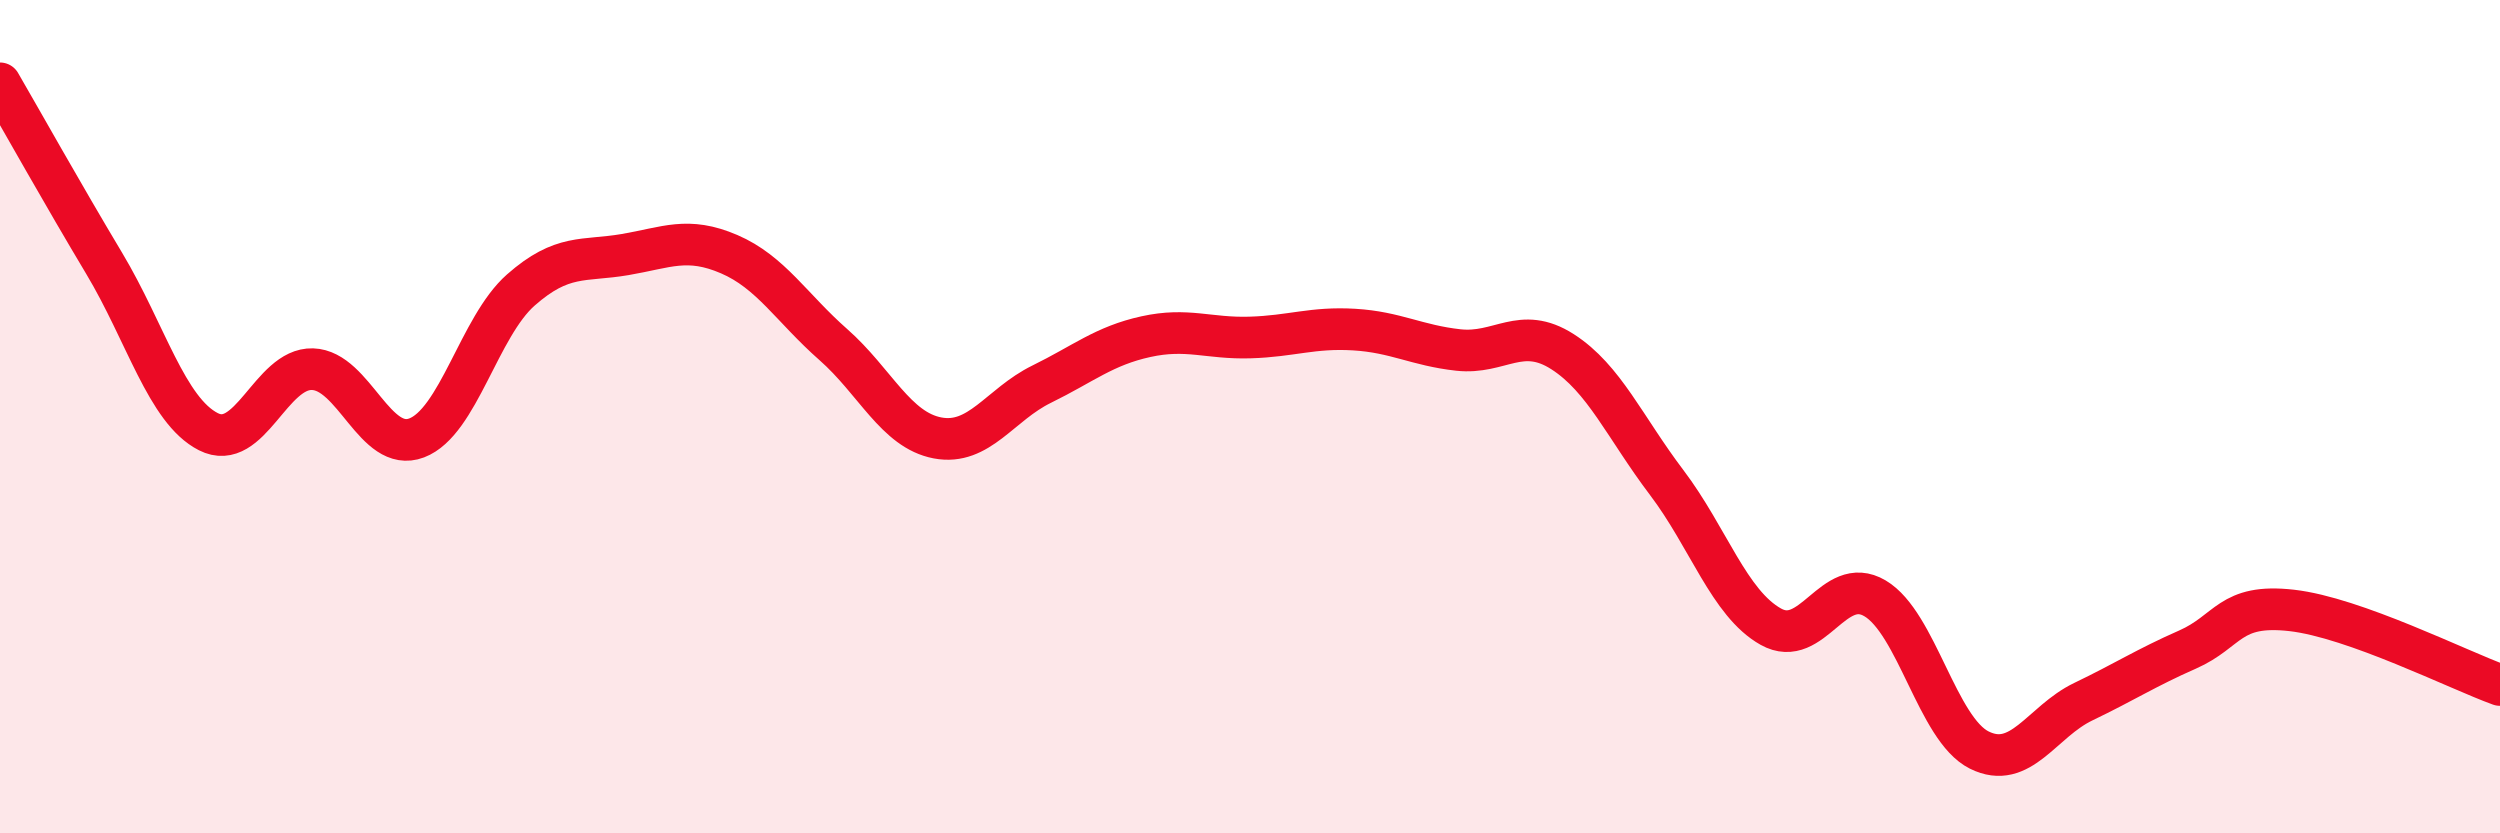 
    <svg width="60" height="20" viewBox="0 0 60 20" xmlns="http://www.w3.org/2000/svg">
      <path
        d="M 0,2 C 0.5,2.86 1.5,4.65 2.5,6.32 C 3.5,7.99 4,9.85 5,10.36 C 6,10.87 6.5,8.83 7.5,8.86 C 8.5,8.89 9,10.89 10,10.51 C 11,10.13 11.5,7.84 12.5,6.96 C 13.5,6.08 14,6.28 15,6.11 C 16,5.94 16.5,5.67 17.5,6.1 C 18.5,6.53 19,7.39 20,8.27 C 21,9.15 21.5,10.32 22.5,10.51 C 23.5,10.7 24,9.71 25,9.22 C 26,8.73 26.5,8.3 27.5,8.08 C 28.5,7.86 29,8.13 30,8.1 C 31,8.07 31.5,7.85 32.5,7.91 C 33.5,7.97 34,8.29 35,8.4 C 36,8.51 36.5,7.8 37.5,8.44 C 38.5,9.08 39,10.26 40,11.58 C 41,12.9 41.5,14.48 42.5,15.04 C 43.5,15.6 44,13.77 45,14.36 C 46,14.95 46.5,17.5 47.5,18 C 48.5,18.5 49,17.32 50,16.84 C 51,16.36 51.5,16.03 52.5,15.59 C 53.5,15.15 53.5,14.48 55,14.65 C 56.5,14.82 59,16.08 60,16.44L60 20L0 20Z"
        fill="#EB0A25"
        opacity="0.1"
        stroke-linecap="round"
        stroke-linejoin="round"
      />
      <path
        d="M 0,2 C 0.5,2.86 1.5,4.65 2.5,6.32 C 3.5,7.99 4,9.85 5,10.36 C 6,10.87 6.5,8.83 7.5,8.86 C 8.5,8.89 9,10.89 10,10.51 C 11,10.13 11.5,7.84 12.5,6.96 C 13.5,6.08 14,6.28 15,6.11 C 16,5.94 16.5,5.67 17.5,6.1 C 18.5,6.53 19,7.39 20,8.27 C 21,9.15 21.5,10.32 22.5,10.51 C 23.5,10.7 24,9.71 25,9.22 C 26,8.73 26.5,8.3 27.5,8.08 C 28.5,7.86 29,8.13 30,8.1 C 31,8.07 31.5,7.85 32.5,7.91 C 33.5,7.97 34,8.29 35,8.4 C 36,8.51 36.5,7.8 37.5,8.44 C 38.5,9.08 39,10.26 40,11.58 C 41,12.9 41.5,14.48 42.5,15.04 C 43.5,15.6 44,13.77 45,14.36 C 46,14.95 46.5,17.5 47.5,18 C 48.5,18.5 49,17.32 50,16.84 C 51,16.36 51.5,16.03 52.5,15.59 C 53.5,15.15 53.5,14.48 55,14.65 C 56.5,14.82 59,16.08 60,16.44"
        stroke="#EB0A25"
        stroke-width="1"
        fill="none"
        stroke-linecap="round"
        stroke-linejoin="round"
      />
    </svg>
  